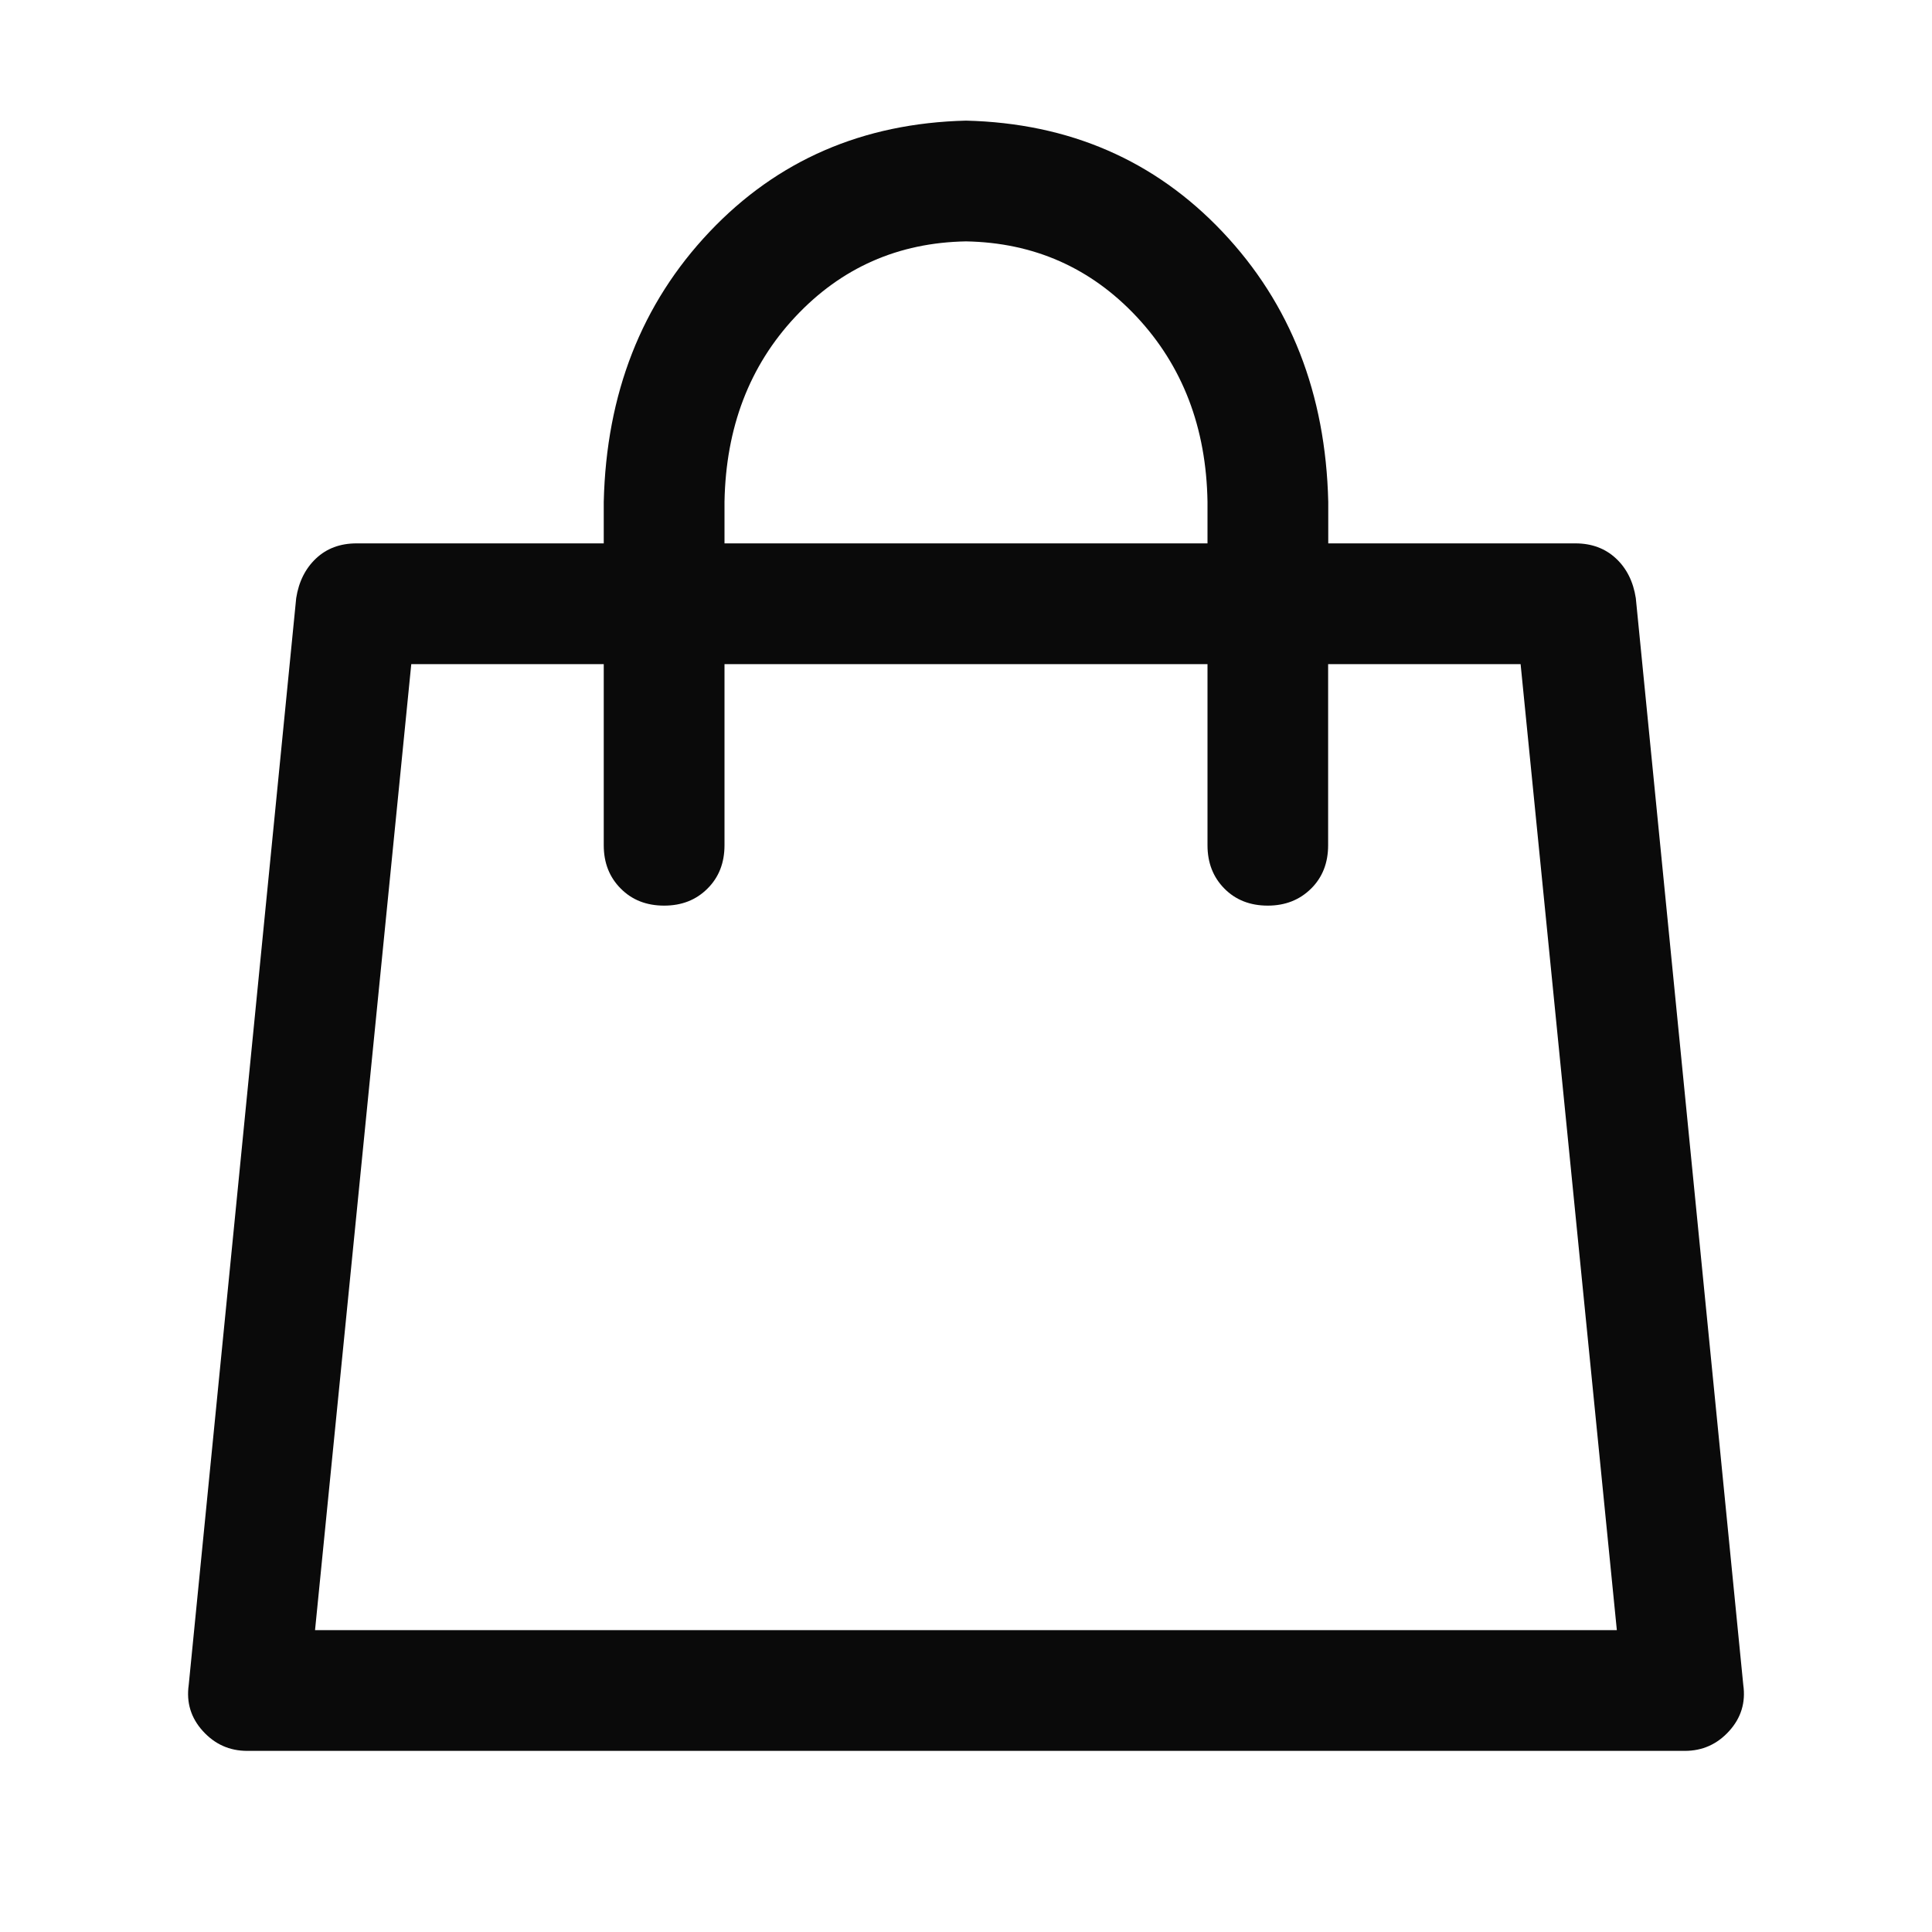 <svg fill="none" height="512" viewBox="0 0 16 16" width="512" xmlns="http://www.w3.org/2000/svg"><path d="m5 4.5v-.344c.021-.896.313-1.641.875-2.235.562-.594 1.271-.901 2.125-.922.854.021 1.563.328 2.125.922.562.594.854 1.339.875 2.235v.344h2.047c.135 0 .247.042.336.125s.143.193.164.328l.89 9c.021.146-.018.274-.117.383s-.221.164-.367.164h-11.906c-.146 0-.268-.055-.367-.164-.099-.109-.138-.237-.117-.383l.89-9c.021-.135.076-.245.164-.328.088-.083.2-.125.336-.125h2.047zm1 0h4v-.344c-.01-.615-.206-1.125-.586-1.532-.38-.406-.852-.615-1.414-.625-.563.01-1.034.219-1.414.625s-.575.917-.586 1.532zm-1 1h-1.594l-.797 8h10.781l-.797-8h-1.594v1.5c0 .146-.047.266-.141.359s-.213.141-.359.141-.266-.047-.359-.141-.14-.213-.14-.359v-1.5h-4v1.5c0 .146-.047.266-.141.359-.094.094-.213.141-.359.141s-.266-.047-.359-.141c-.094-.094-.141-.213-.141-.359v-1.5z" fill="rgb(0,0,0)" fill-opacity=".96"/></svg>